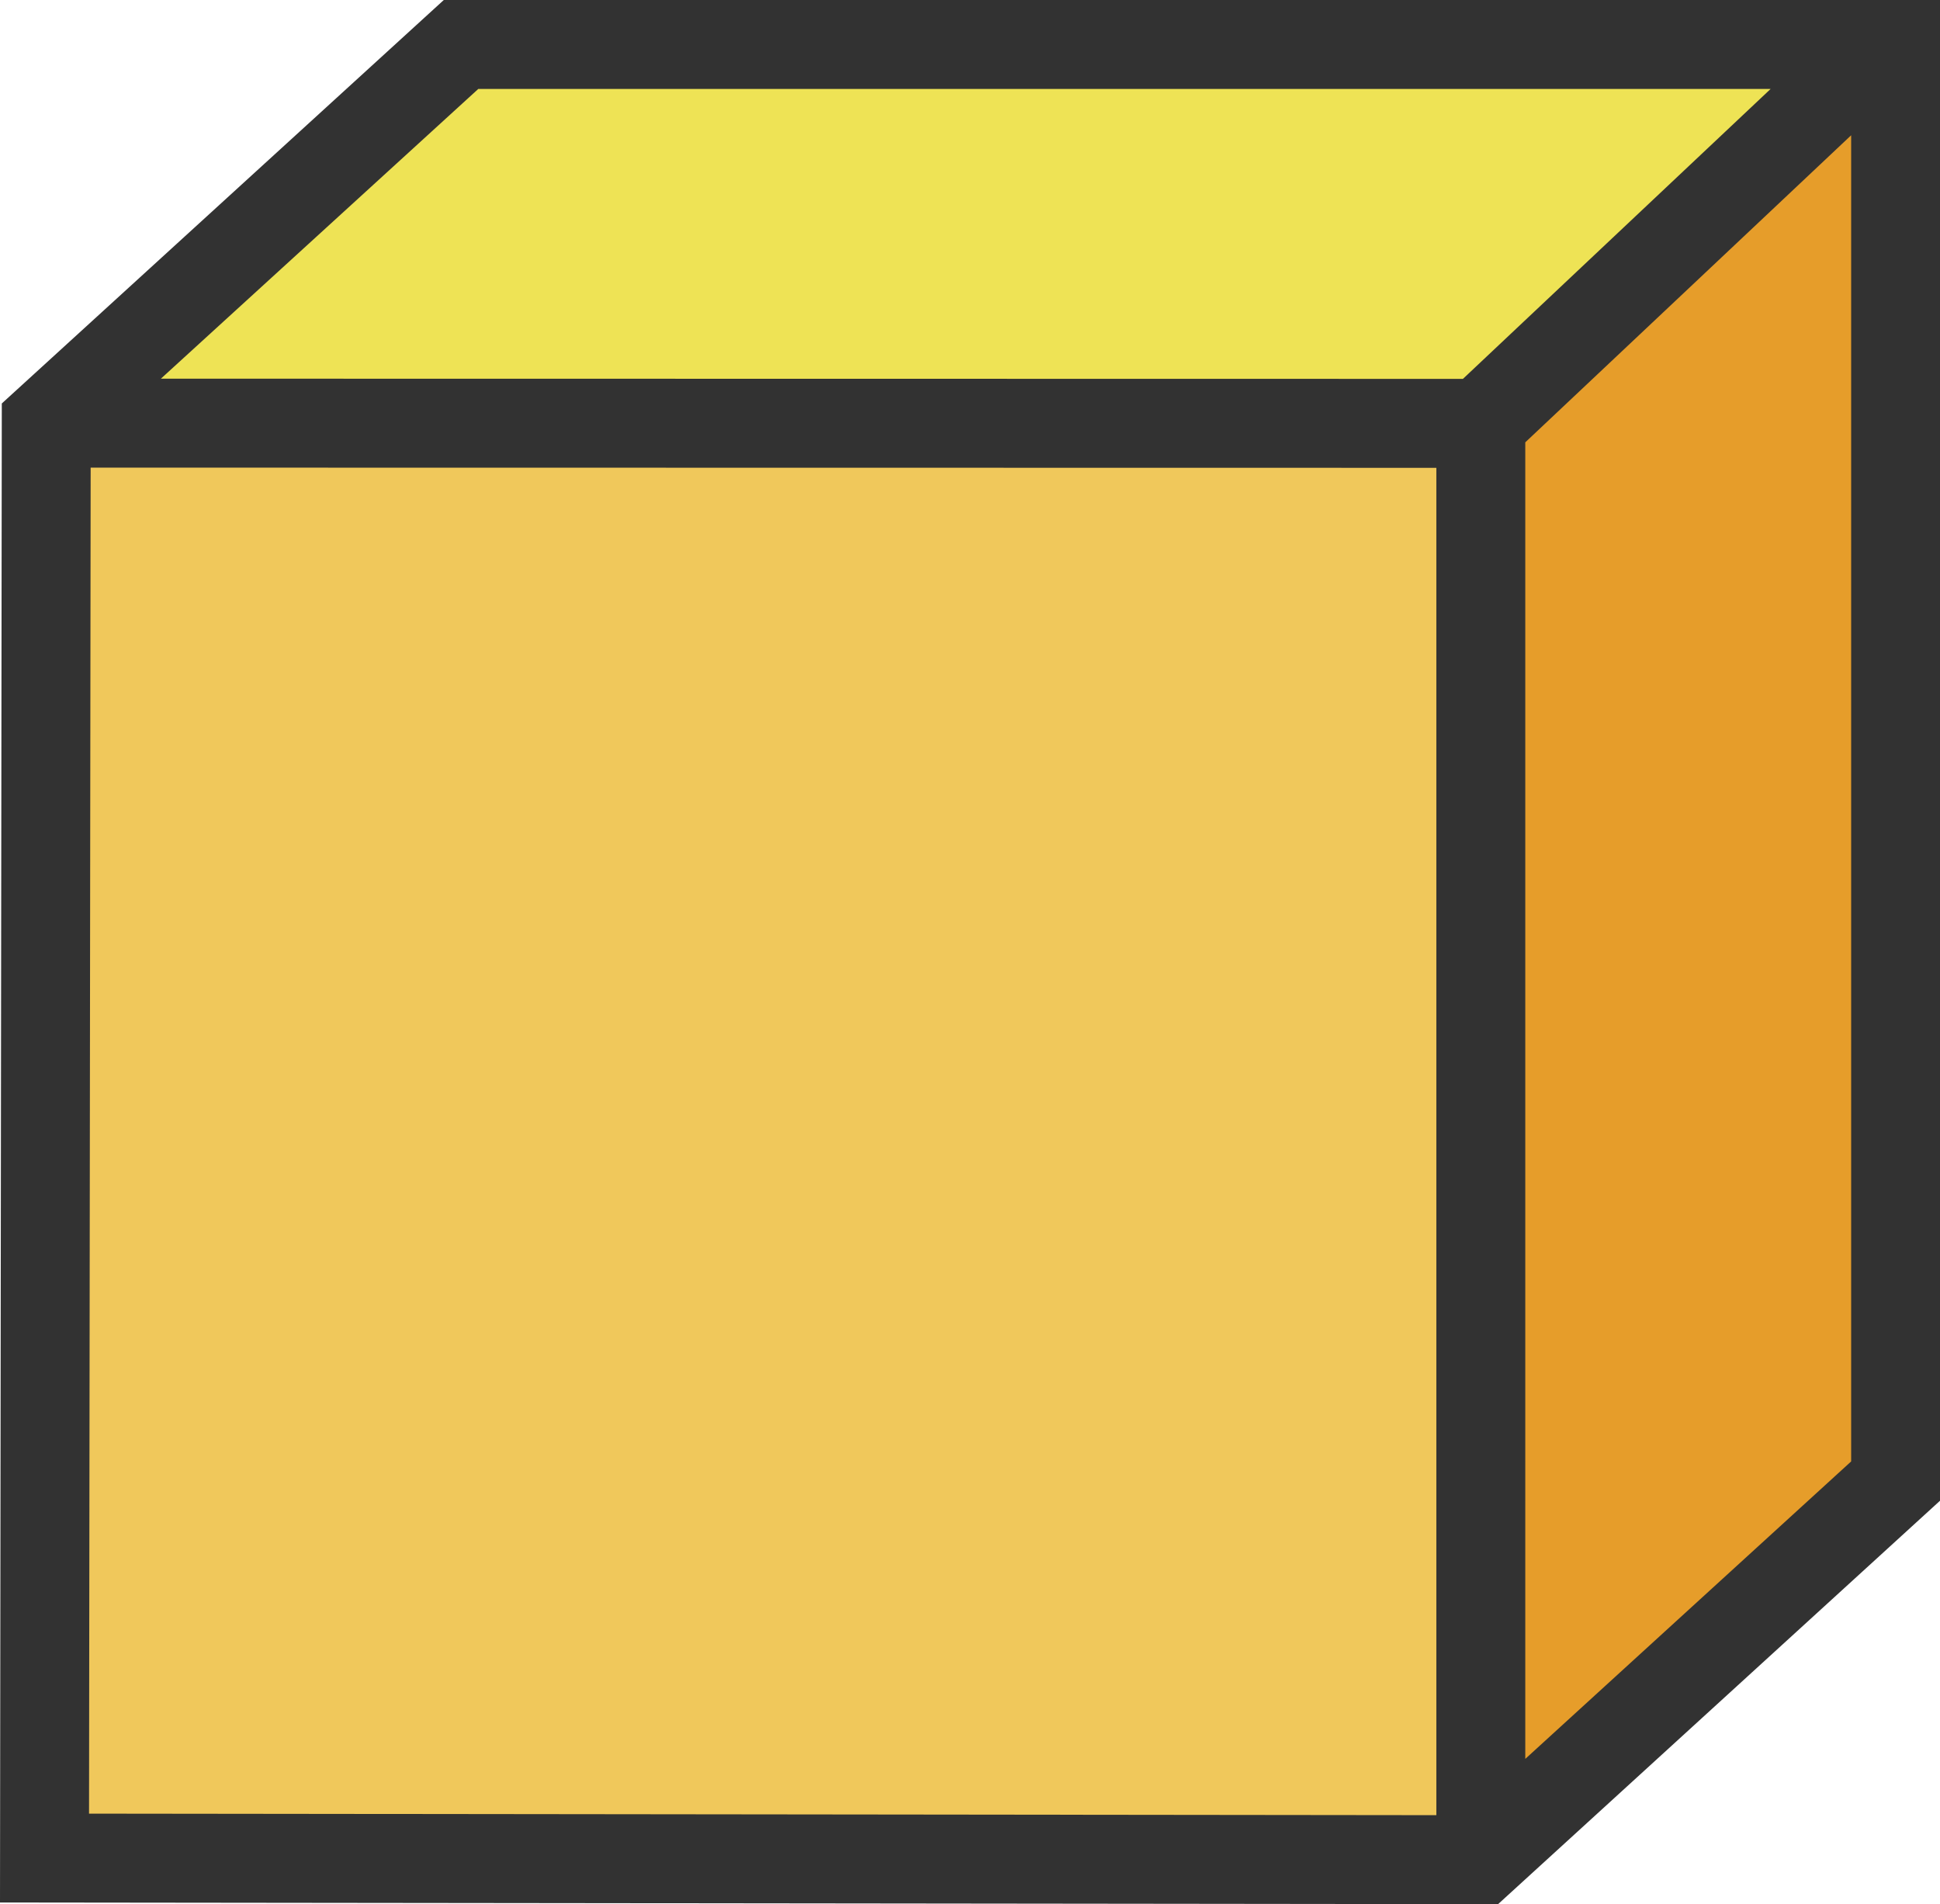<?xml version="1.0" encoding="UTF-8"?>
<!DOCTYPE svg PUBLIC '-//W3C//DTD SVG 1.0//EN'
          'http://www.w3.org/TR/2001/REC-SVG-20010904/DTD/svg10.dtd'>
<svg data-name="Layer 1" height="490.9" preserveAspectRatio="xMidYMid meet" version="1.0" viewBox="0.0 0.0 500.3 490.9" width="500.3" xmlns="http://www.w3.org/2000/svg" xmlns:xlink="http://www.w3.org/1999/xlink" zoomAndPan="magnify"
><g
  ><g id="change1_1"
    ><path d="m486.967,9.847l.244,367.645-106.18,95.582V106.749L486.967,9.847Z" fill="#e69d2a"
    /></g
    ><g id="change2_1"
    ><path d="m487.212,9.847l-106.181,96.901-366.468-.197L119.984,9.847l367.228 0Z" fill="#eee355"
    /></g
    ><g id="change3_1"
    ><path d="m381.031,107.57v365.504H12.567V107.57h368.464Z" fill="#f0c85b"
    /></g
  ></g
  ><g id="change4_1"
  ><path d="m114.449,0L.464,104.025l-.464,386.478,386.324.439,113.998-104.036V.001l-385.873-.001Zm8.892,22.934l333.277.001-79.349,74.749-335.779-.052L123.341,22.934ZM23.377,120.563l347.04.053v347.375l-347.456-.395.416-347.032Zm369.974,332.919V114.041l84.037-79.165v341.913l-84.037,76.694Z" fill="#323232"
  /></g
></svg
>
